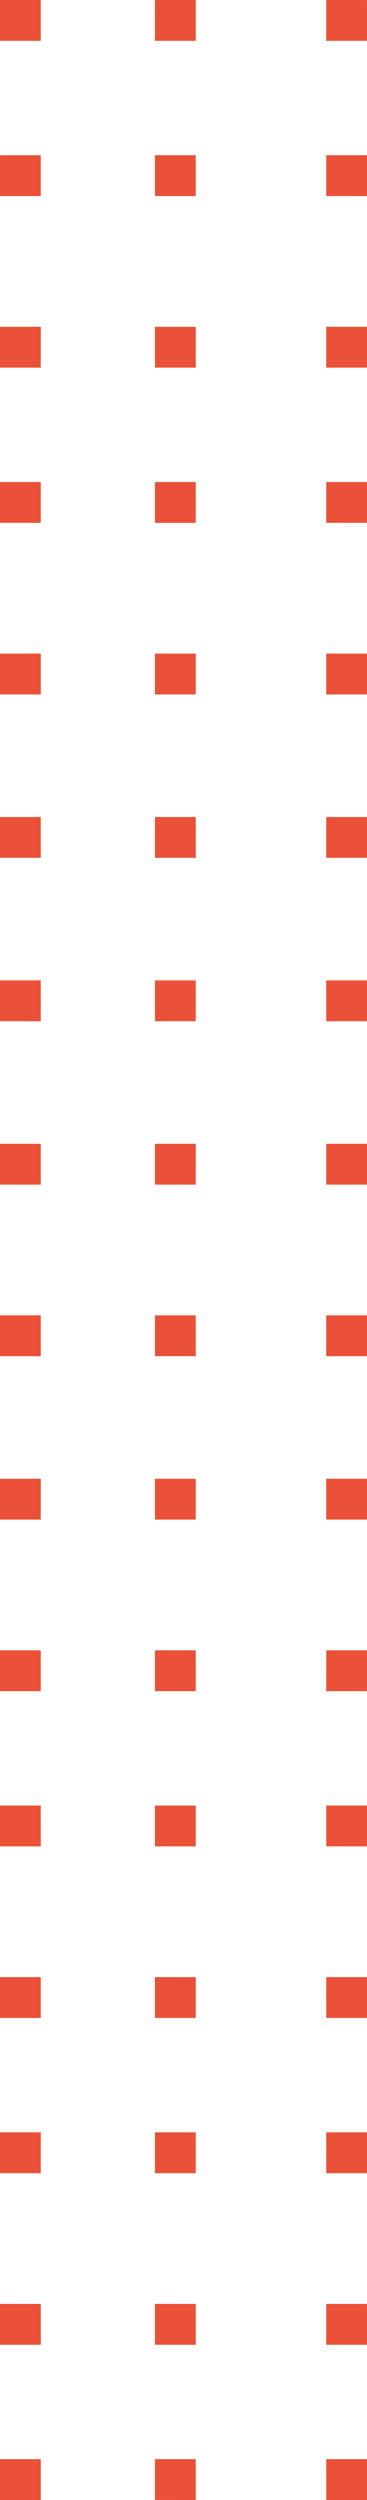<svg xmlns="http://www.w3.org/2000/svg" width="45" height="306" viewBox="0 0 45 306" fill="none"><path fill-rule="evenodd" clip-rule="evenodd" d="M0 306H5V301H0V306Z" fill="#EB5138"></path><path fill-rule="evenodd" clip-rule="evenodd" d="M19.002 301L19 305.998L24 306V301H19.002Z" fill="#EB5138"></path><path fill-rule="evenodd" clip-rule="evenodd" d="M40 301L40.004 306H45L44.998 301H40Z" fill="#EB5138"></path><path fill-rule="evenodd" clip-rule="evenodd" d="M0 282V287H5V282H0Z" fill="#EB5138"></path><path fill-rule="evenodd" clip-rule="evenodd" d="M24 287V282H19V286.998L24 287Z" fill="#EB5138"></path><path fill-rule="evenodd" clip-rule="evenodd" d="M45 287L44.998 282L40 282.002V286.998L45 287Z" fill="#EB5138"></path><path fill-rule="evenodd" clip-rule="evenodd" d="M0 261L0.002 266H5V261H0Z" fill="#EB5138"></path><path fill-rule="evenodd" clip-rule="evenodd" d="M24 266V261H19V266H24Z" fill="#EB5138"></path><path fill-rule="evenodd" clip-rule="evenodd" d="M45 266V261H40.002L40 266H45Z" fill="#EB5138"></path><path fill-rule="evenodd" clip-rule="evenodd" d="M0 242V246.998L5 247V242H0Z" fill="#EB5138"></path><path fill-rule="evenodd" clip-rule="evenodd" d="M24 246.998L23.998 242.002L19 242V247L24 246.998Z" fill="#EB5138"></path><path fill-rule="evenodd" clip-rule="evenodd" d="M45 247V242H40L40.002 247H45Z" fill="#EB5138"></path><path fill-rule="evenodd" clip-rule="evenodd" d="M0.002 221L0 226H5L4.996 221H0.002Z" fill="#EB5138"></path><path fill-rule="evenodd" clip-rule="evenodd" d="M23.998 226L24 221H19L19.002 225.998L23.998 226Z" fill="#EB5138"></path><path fill-rule="evenodd" clip-rule="evenodd" d="M44.998 226L45 221H40V225.998L44.998 226Z" fill="#EB5138"></path><path fill-rule="evenodd" clip-rule="evenodd" d="M0 202V207H4.998L5 202H0Z" fill="#EB5138"></path><path fill-rule="evenodd" clip-rule="evenodd" d="M24 207V202H19V207H24Z" fill="#EB5138"></path><path fill-rule="evenodd" clip-rule="evenodd" d="M44.998 207L45 202H40.002L40 207H44.998Z" fill="#EB5138"></path><path fill-rule="evenodd" clip-rule="evenodd" d="M0 186H5V181H0V186Z" fill="#EB5138"></path><path fill-rule="evenodd" clip-rule="evenodd" d="M23.998 185.998L24 181H19V186L23.998 185.998Z" fill="#EB5138"></path><path fill-rule="evenodd" clip-rule="evenodd" d="M45 186L44.998 181H40V185.998L45 186Z" fill="#EB5138"></path><path fill-rule="evenodd" clip-rule="evenodd" d="M0.002 161L0 166H5V161H0.002Z" fill="#EB5138"></path><path fill-rule="evenodd" clip-rule="evenodd" d="M23.998 166L24 161H19V166H23.998Z" fill="#EB5138"></path><path fill-rule="evenodd" clip-rule="evenodd" d="M45 166L44.998 161H40V166H45Z" fill="#EB5138"></path><path fill-rule="evenodd" clip-rule="evenodd" d="M0 145H5V140.002L0 140V145Z" fill="#EB5138"></path><path fill-rule="evenodd" clip-rule="evenodd" d="M24 145V140L19 140.002V145H24Z" fill="#EB5138"></path><path fill-rule="evenodd" clip-rule="evenodd" d="M45 144.998V140H40V145L45 144.998Z" fill="#EB5138"></path><path fill-rule="evenodd" clip-rule="evenodd" d="M0 120V125H5L4.998 120H0Z" fill="#EB5138"></path><path fill-rule="evenodd" clip-rule="evenodd" d="M23.998 125L24 120H19V125H23.998Z" fill="#EB5138"></path><path fill-rule="evenodd" clip-rule="evenodd" d="M44.998 125L45 120H40V125H44.998Z" fill="#EB5138"></path><path fill-rule="evenodd" clip-rule="evenodd" d="M0 100V105H5L4.998 100H0Z" fill="#EB5138"></path><path fill-rule="evenodd" clip-rule="evenodd" d="M24 105L23.998 100H19.002L19 105H24Z" fill="#EB5138"></path><path fill-rule="evenodd" clip-rule="evenodd" d="M45 105V100H40V105H45Z" fill="#EB5138"></path><path fill-rule="evenodd" clip-rule="evenodd" d="M0 85H5V80H0V85Z" fill="#EB5138"></path><path fill-rule="evenodd" clip-rule="evenodd" d="M23.998 84.998L24 80H19V85L23.998 84.998Z" fill="#EB5138"></path><path fill-rule="evenodd" clip-rule="evenodd" d="M44.998 85L45 80H40V85H44.998Z" fill="#EB5138"></path><path fill-rule="evenodd" clip-rule="evenodd" d="M0 59V64H5L4.998 59H0Z" fill="#EB5138"></path><path fill-rule="evenodd" clip-rule="evenodd" d="M24 64V59H19V64H24Z" fill="#EB5138"></path><path fill-rule="evenodd" clip-rule="evenodd" d="M44.998 63.998L45 59H40V64L44.998 63.998Z" fill="#EB5138"></path><path fill-rule="evenodd" clip-rule="evenodd" d="M0 45H5V40H0V45Z" fill="#EB5138"></path><path fill-rule="evenodd" clip-rule="evenodd" d="M24 45V40L19 40.002V45H24Z" fill="#EB5138"></path><path fill-rule="evenodd" clip-rule="evenodd" d="M44.998 45L45 40H40V45H44.998Z" fill="#EB5138"></path><path fill-rule="evenodd" clip-rule="evenodd" d="M0.002 19L0 24H5V19H0.002Z" fill="#EB5138"></path><path fill-rule="evenodd" clip-rule="evenodd" d="M23.998 24L24 19H19V24H23.998Z" fill="#EB5138"></path><path fill-rule="evenodd" clip-rule="evenodd" d="M45 24L44.998 19H40V23.998L45 24Z" fill="#EB5138"></path><path fill-rule="evenodd" clip-rule="evenodd" d="M0 0L0.002 5H5V0H0Z" fill="#EB5138"></path><path fill-rule="evenodd" clip-rule="evenodd" d="M19.002 0L19 5H24V0H19.002Z" fill="#EB5138"></path><path fill-rule="evenodd" clip-rule="evenodd" d="M40 0V5H45L44.998 0.002L40 0Z" fill="#EB5138"></path></svg>